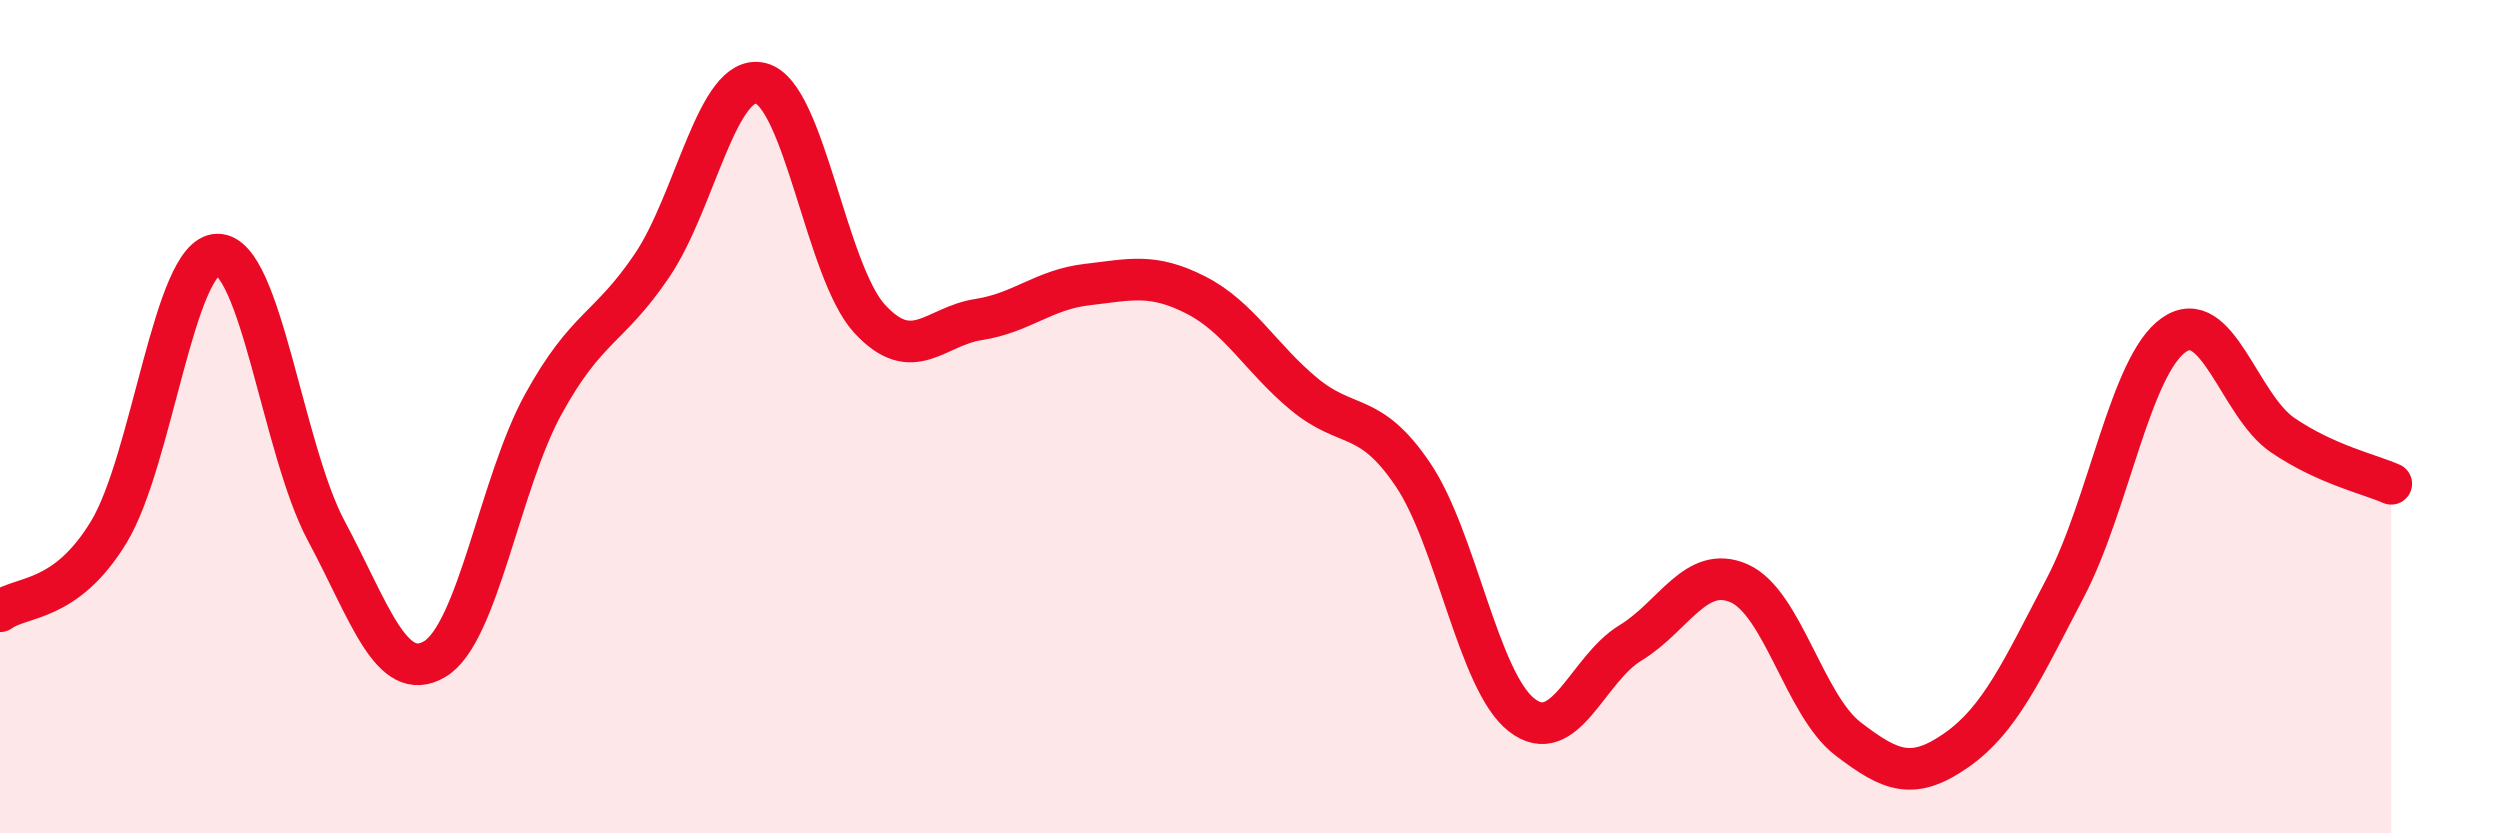 
    <svg width="60" height="20" viewBox="0 0 60 20" xmlns="http://www.w3.org/2000/svg">
      <path
        d="M 0,14.67 C 0.52,14.29 1.57,14.48 2.61,12.77 C 3.65,11.06 4.18,6.12 5.22,6.11 C 6.26,6.1 6.79,10.8 7.83,12.74 C 8.87,14.68 9.39,16.43 10.43,15.82 C 11.47,15.21 12,11.59 13.04,9.7 C 14.08,7.81 14.61,7.91 15.65,6.37 C 16.69,4.83 17.22,1.74 18.26,2 C 19.3,2.26 19.83,6.52 20.87,7.65 C 21.91,8.78 22.44,7.83 23.48,7.67 C 24.52,7.51 25.05,6.95 26.09,6.83 C 27.13,6.71 27.66,6.55 28.7,7.08 C 29.74,7.61 30.26,8.6 31.3,9.46 C 32.34,10.32 32.87,9.85 33.91,11.39 C 34.95,12.93 35.48,16.35 36.52,17.16 C 37.56,17.97 38.09,16.06 39.13,15.43 C 40.17,14.8 40.7,13.54 41.74,14 C 42.78,14.46 43.31,16.93 44.35,17.73 C 45.39,18.53 45.92,18.73 46.96,18 C 48,17.27 48.53,16.09 49.57,14.1 C 50.61,12.11 51.13,8.77 52.17,8.04 C 53.21,7.31 53.74,9.73 54.78,10.44 C 55.82,11.15 56.87,11.38 57.39,11.61L57.39 20L0 20Z"
        fill="#EB0A25"
        opacity="0.1"
        stroke-linecap="round"
        stroke-linejoin="round"
      />
      <path
        d="M 0,14.67 C 0.52,14.29 1.57,14.48 2.61,12.77 C 3.65,11.06 4.18,6.12 5.22,6.11 C 6.26,6.1 6.79,10.8 7.83,12.74 C 8.87,14.68 9.39,16.43 10.43,15.82 C 11.47,15.21 12,11.59 13.04,9.7 C 14.08,7.81 14.61,7.91 15.65,6.37 C 16.69,4.83 17.22,1.74 18.26,2 C 19.3,2.26 19.83,6.52 20.87,7.65 C 21.91,8.78 22.44,7.83 23.48,7.67 C 24.52,7.51 25.05,6.95 26.09,6.83 C 27.13,6.71 27.66,6.55 28.7,7.08 C 29.74,7.61 30.26,8.6 31.3,9.46 C 32.34,10.32 32.87,9.85 33.91,11.39 C 34.95,12.93 35.48,16.35 36.52,17.16 C 37.56,17.97 38.09,16.06 39.13,15.43 C 40.17,14.8 40.7,13.54 41.74,14 C 42.78,14.46 43.31,16.93 44.35,17.73 C 45.39,18.53 45.92,18.73 46.96,18 C 48,17.27 48.53,16.09 49.57,14.1 C 50.61,12.11 51.13,8.77 52.17,8.04 C 53.21,7.31 53.74,9.73 54.78,10.44 C 55.82,11.15 56.87,11.38 57.39,11.61"
        stroke="#EB0A25"
        stroke-width="1"
        fill="none"
        stroke-linecap="round"
        stroke-linejoin="round"
      />
    </svg>
  